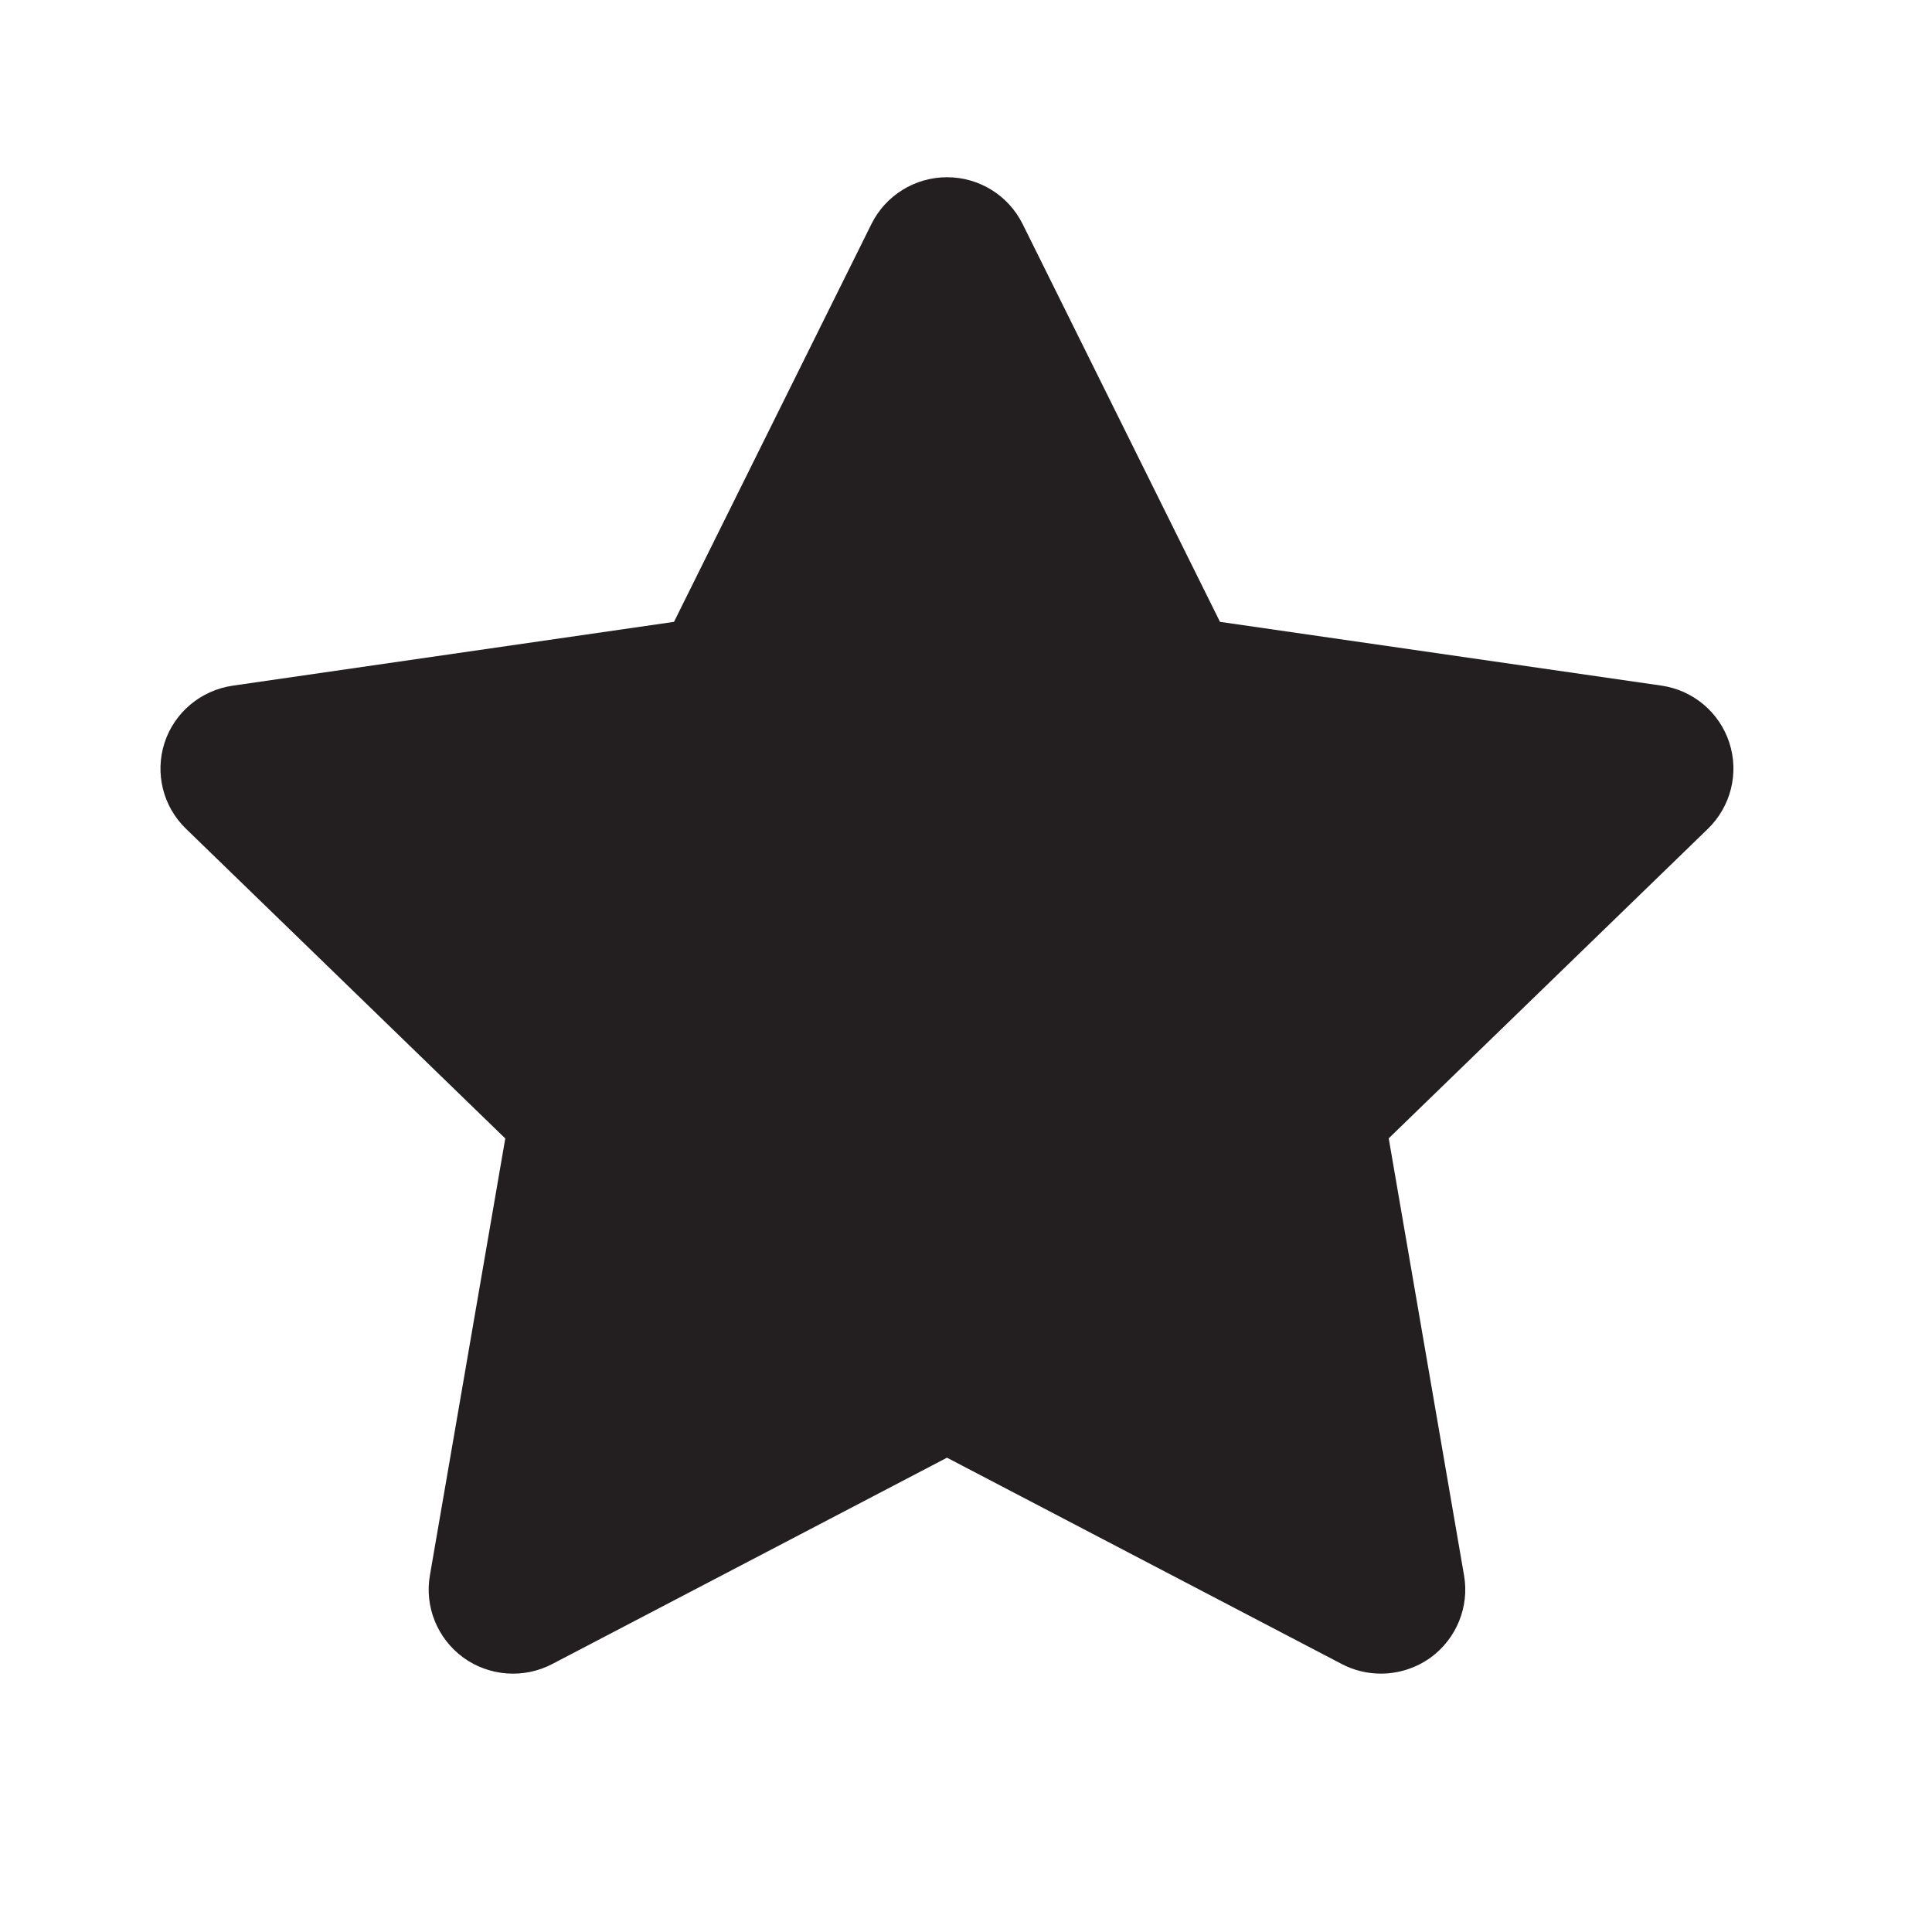 <?xml version="1.0" encoding="utf-8"?>
<svg version="1.1" xmlns="http://www.w3.org/2000/svg" width="30px" height="30px">
<path fill="#231F20" d="M26.521,12.869l-4.957,4.807l1.17,6.789c0.084,0.488-0.119,0.982-0.521,1.275
	c-0.229,0.164-0.5,0.248-0.771,0.248c-0.207,0-0.417-0.049-0.609-0.15l-6.128-3.203l-6.128,3.203
	c-0.441,0.232-0.977,0.193-1.381-0.098c-0.402-0.293-0.605-0.787-0.521-1.275l1.171-6.787l-4.958-4.809
	c-0.358-0.346-0.485-0.863-0.333-1.335c0.154-0.472,0.564-0.815,1.059-0.887l6.852-0.991l3.065-6.176
	c0.22-0.445,0.675-0.728,1.174-0.728c0.5,0,0.954,0.282,1.175,0.728l3.064,6.176l6.854,0.99c0.492,0.071,0.902,0.415,1.055,0.887
	C27.007,12.006,26.876,12.523,26.521,12.869z"/>
</svg>
